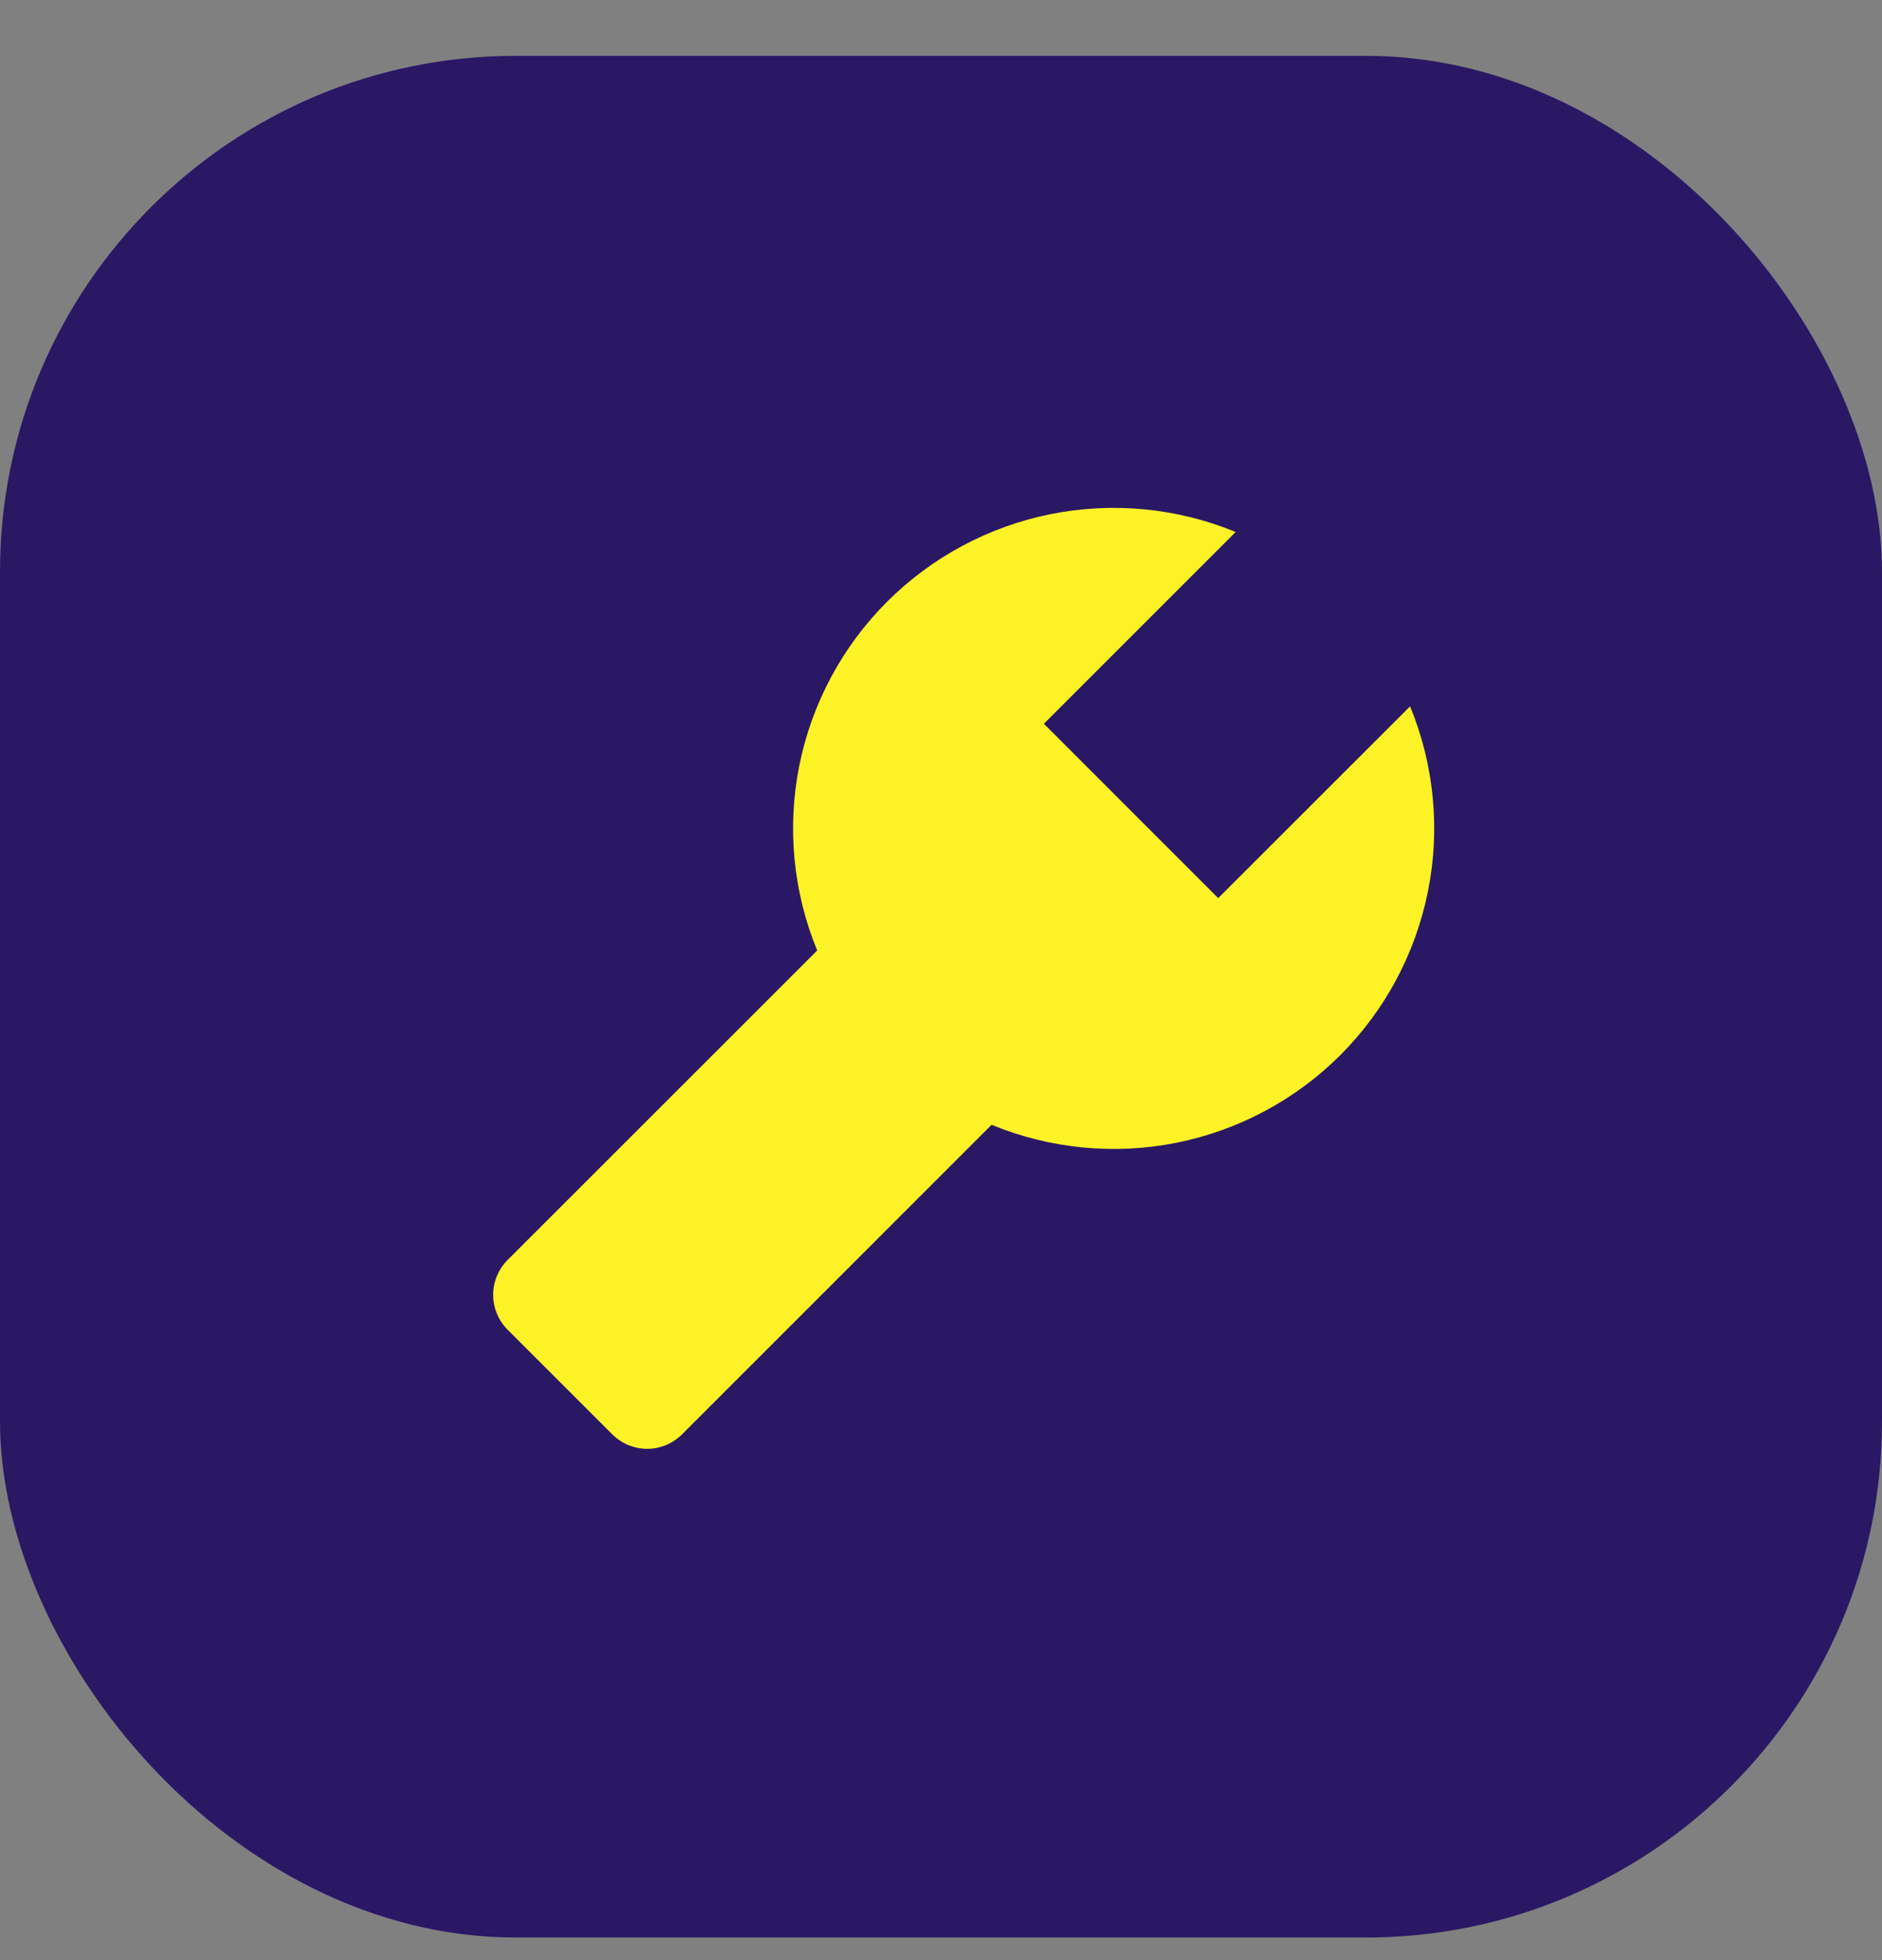 <svg width="24" height="25" viewBox="0 0 24 25" fill="none" xmlns="http://www.w3.org/2000/svg">
<rect x="0" y="0" width="24" height="25" fill="#808080" stroke="none"/>
<rect y="0.712" width="24" height="24" rx="6.581" fill="#2A1865"/>
<path d="M17.982 9.009L15.535 11.455L13.312 9.231L15.758 6.785C15.012 6.478 14.191 6.399 13.4 6.557C12.608 6.716 11.882 7.105 11.311 7.676C10.741 8.246 10.352 8.973 10.193 9.764C10.035 10.556 10.114 11.376 10.421 12.123L6.473 16.07C6.415 16.128 6.369 16.198 6.337 16.274C6.305 16.35 6.289 16.432 6.289 16.515C6.289 16.597 6.305 16.679 6.337 16.755C6.369 16.832 6.415 16.901 6.473 16.959L7.808 18.294C7.867 18.352 7.936 18.399 8.012 18.431C8.089 18.462 8.17 18.479 8.253 18.479C8.336 18.479 8.417 18.462 8.494 18.431C8.57 18.399 8.639 18.352 8.698 18.294L12.645 14.346C13.391 14.653 14.212 14.733 15.004 14.575C15.795 14.416 16.522 14.027 17.093 13.457C17.663 12.886 18.052 12.159 18.21 11.367C18.369 10.576 18.289 9.755 17.982 9.009Z" fill="#FDF226"/>
</svg>
